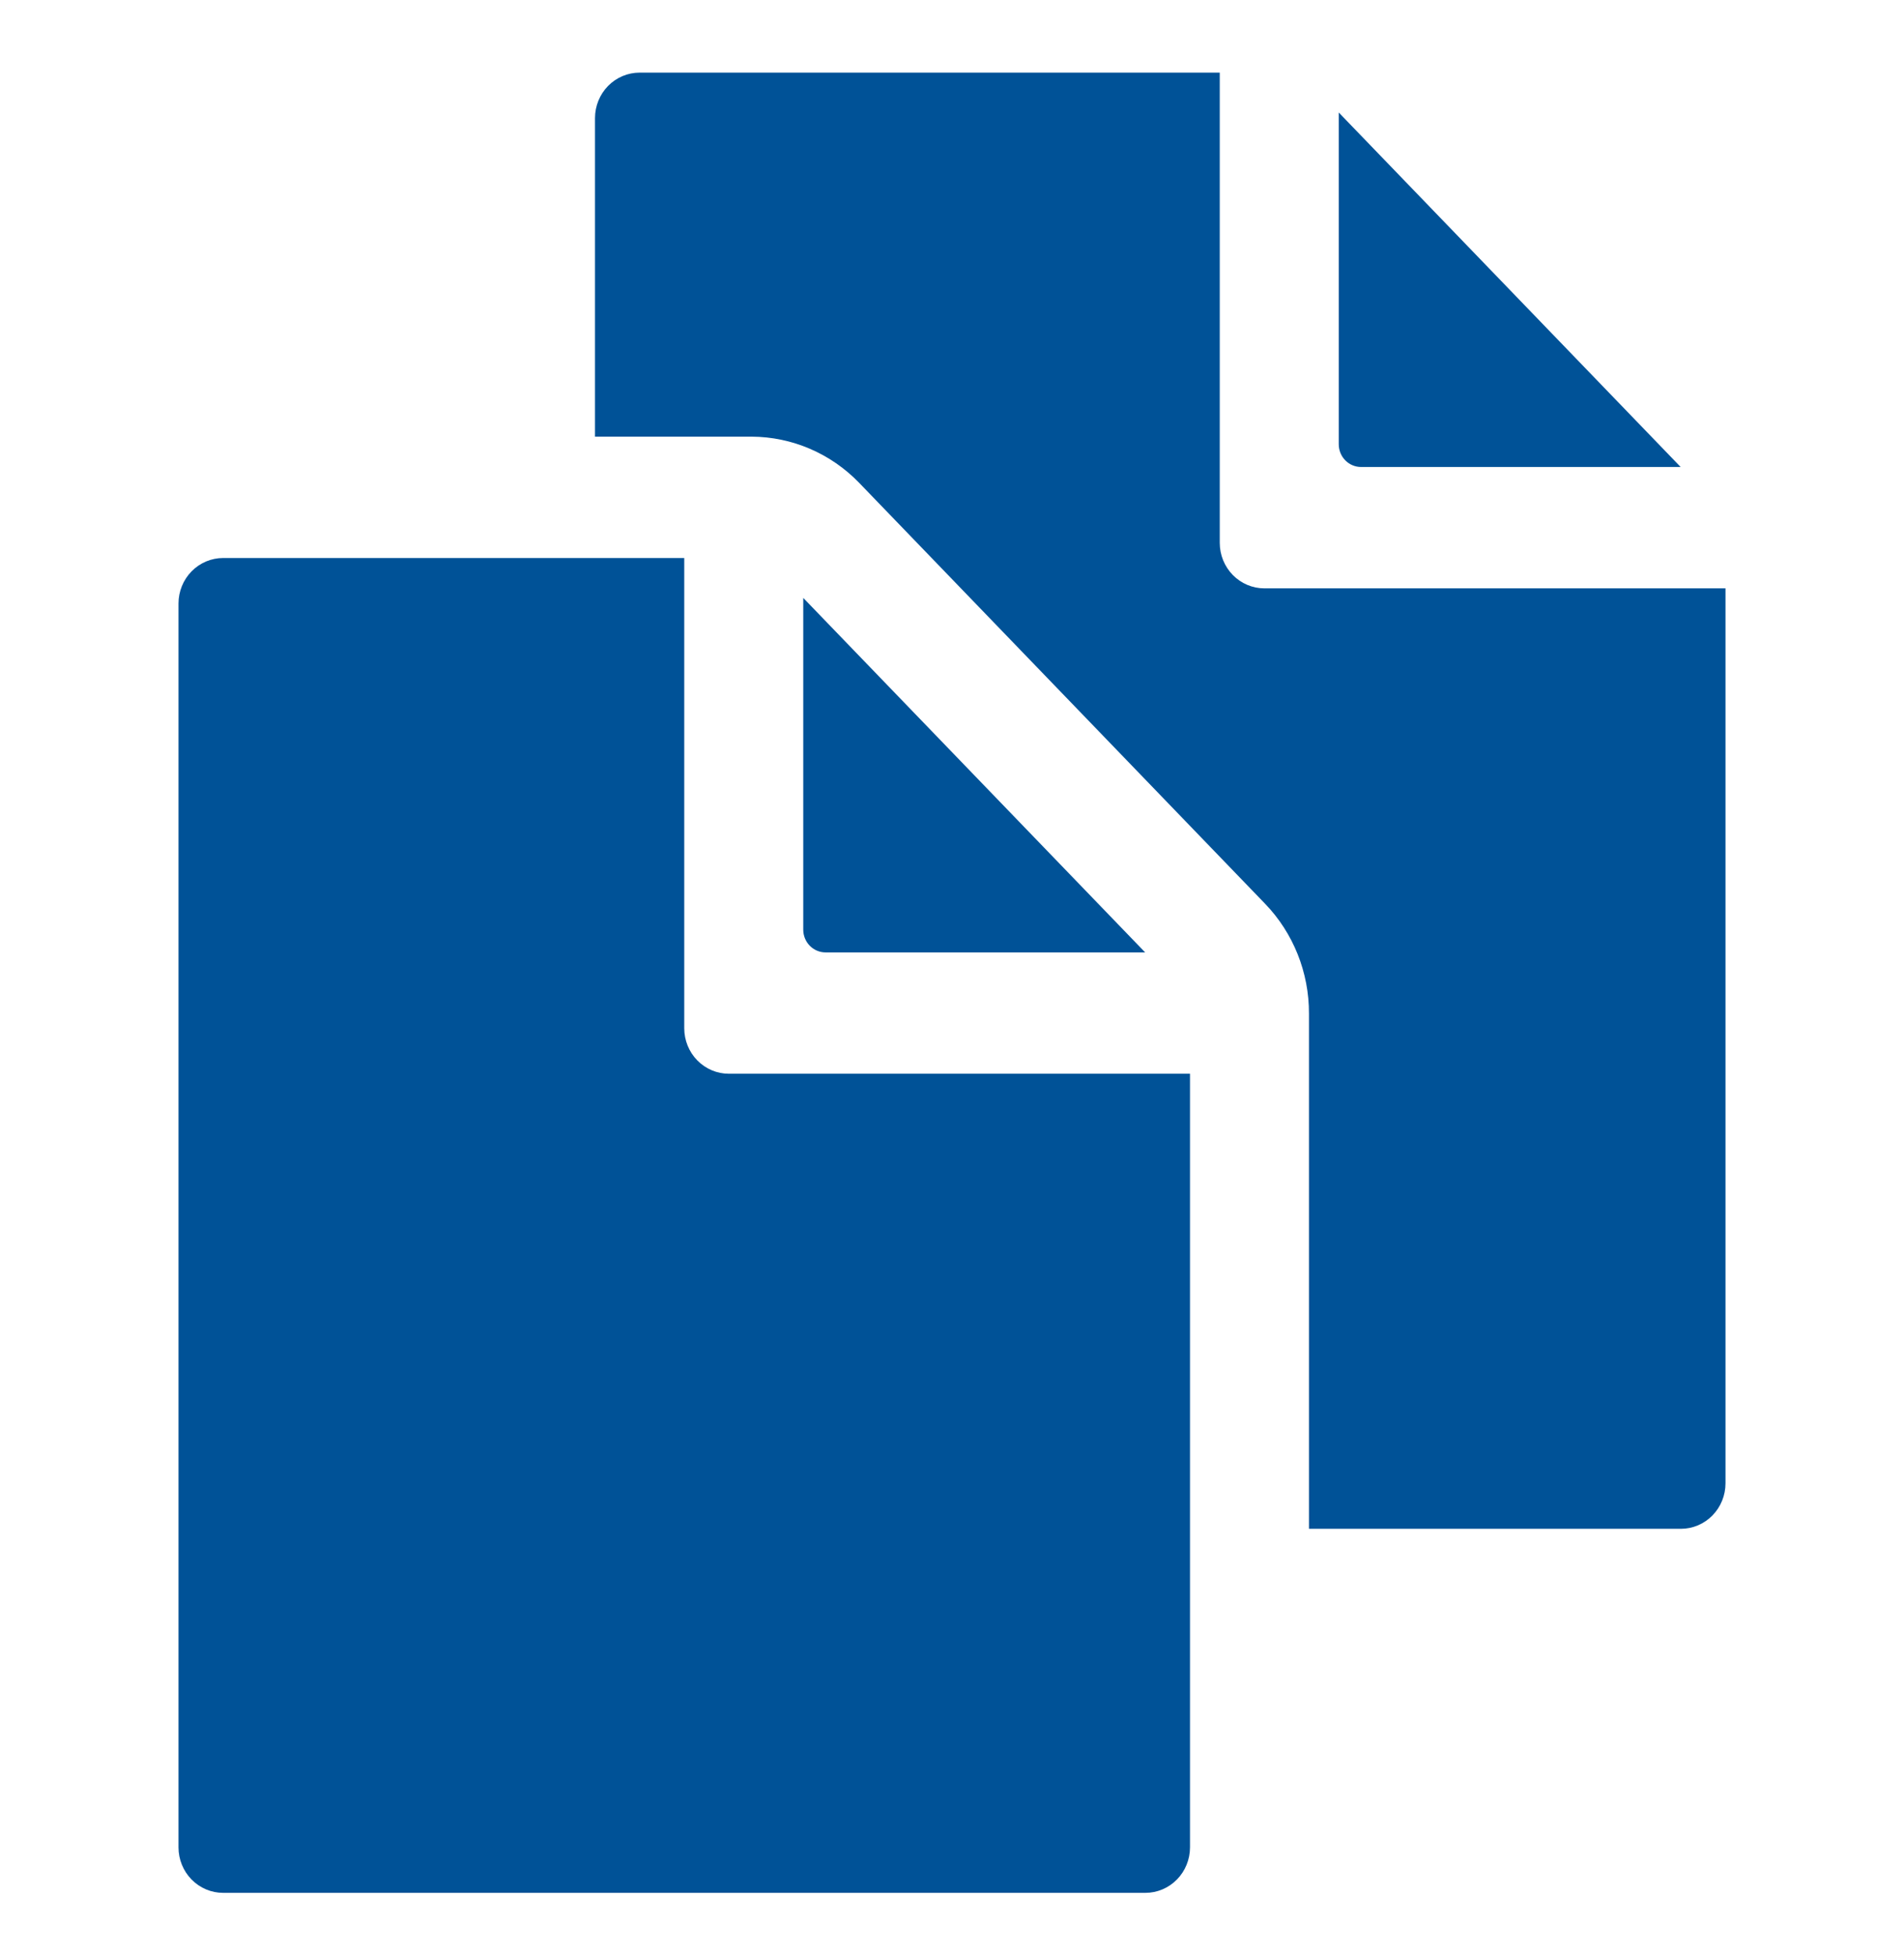<svg width="112" height="115" viewBox="0 0 112 115" fill="none" xmlns="http://www.w3.org/2000/svg">
<g id="ion:documents-sharp">
<path id="Vector" d="M67.362 55.996L47.25 35.154V54.659C47.25 55.013 47.388 55.354 47.634 55.605C47.881 55.855 48.214 55.996 48.562 55.996H67.362Z" fill="#005297"/>
<path id="Vector_2" d="M40.25 60.455V32.808H13.125C12.429 32.808 11.761 33.09 11.269 33.592C10.777 34.094 10.5 34.774 10.5 35.484V108.613C10.5 109.323 10.777 110.004 11.269 110.505C11.761 111.007 12.429 111.289 13.125 111.289H67.375C68.071 111.289 68.739 111.007 69.231 110.505C69.723 110.004 70 109.323 70 108.613V63.13H42.875C42.179 63.13 41.511 62.848 41.019 62.347C40.527 61.845 40.25 61.164 40.25 60.455ZM80.062 27.457H98.862L78.75 6.615V26.119C78.75 26.474 78.888 26.814 79.134 27.065C79.381 27.316 79.714 27.457 80.062 27.457Z" fill="#005297"/>
<path id="Vector_3" d="M74.375 34.592C73.679 34.592 73.011 34.31 72.519 33.808C72.027 33.306 71.75 32.626 71.75 31.916V4.27H37.625C36.929 4.27 36.261 4.551 35.769 5.053C35.277 5.555 35 6.235 35 6.945V25.673H44.214C45.39 25.678 46.553 25.92 47.638 26.384C48.722 26.849 49.705 27.527 50.531 28.38L74.41 53.128C76.076 54.851 77.006 57.175 76.998 59.594V89.885H98.875C99.571 89.885 100.239 89.603 100.731 89.101C101.223 88.6 101.5 87.919 101.5 87.209V34.592H74.375Z" fill="#005297"/>
</g>
</svg>
